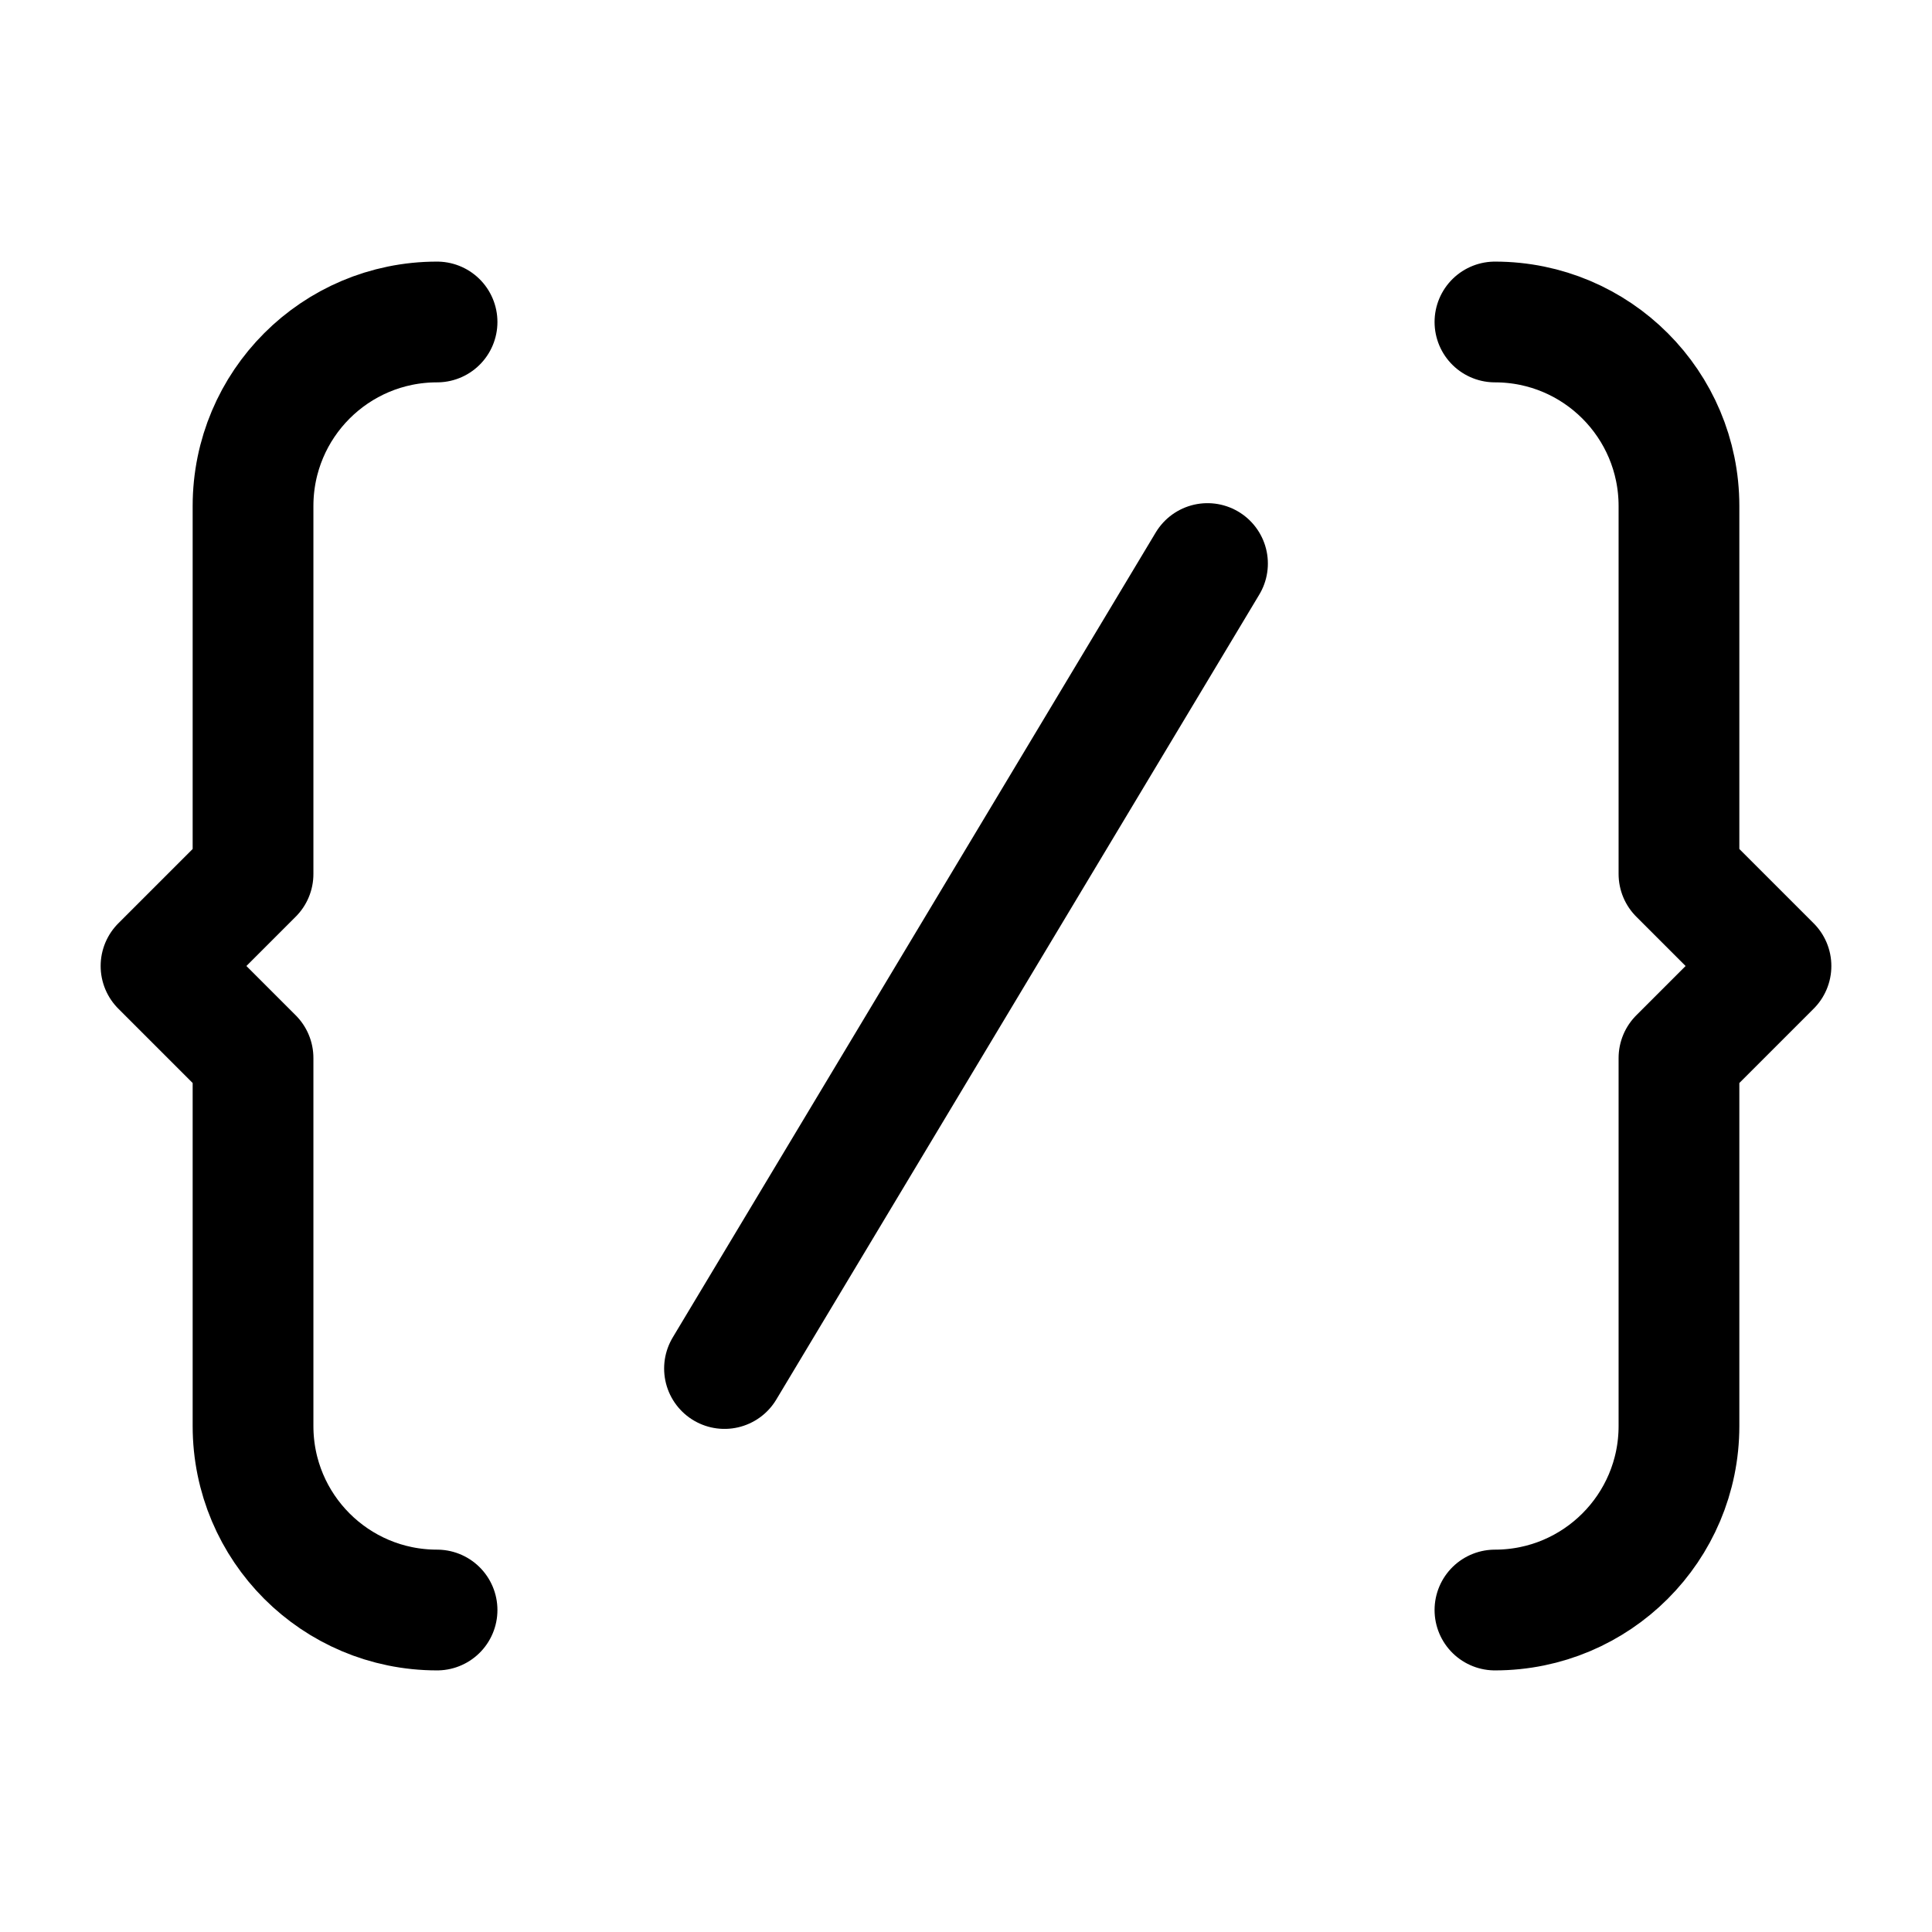 <svg width="32" height="32" viewBox="0 0 32 32" fill="none" xmlns="http://www.w3.org/2000/svg">
<path d="M24.761 26.667C26.444 26.667 27.809 25.303 27.809 23.619V17.524L29.333 16L27.809 14.476V8.382C27.809 6.697 26.445 5.333 24.761 5.333M7.239 5.333C5.554 5.333 4.191 6.697 4.191 8.382V14.476L2.667 16L4.191 17.524V23.619C4.191 25.303 5.554 26.667 7.239 26.667M12 22.667L20 9.334" stroke="black" stroke-width="2" stroke-linecap="round" stroke-linejoin="round"/>
</svg>
